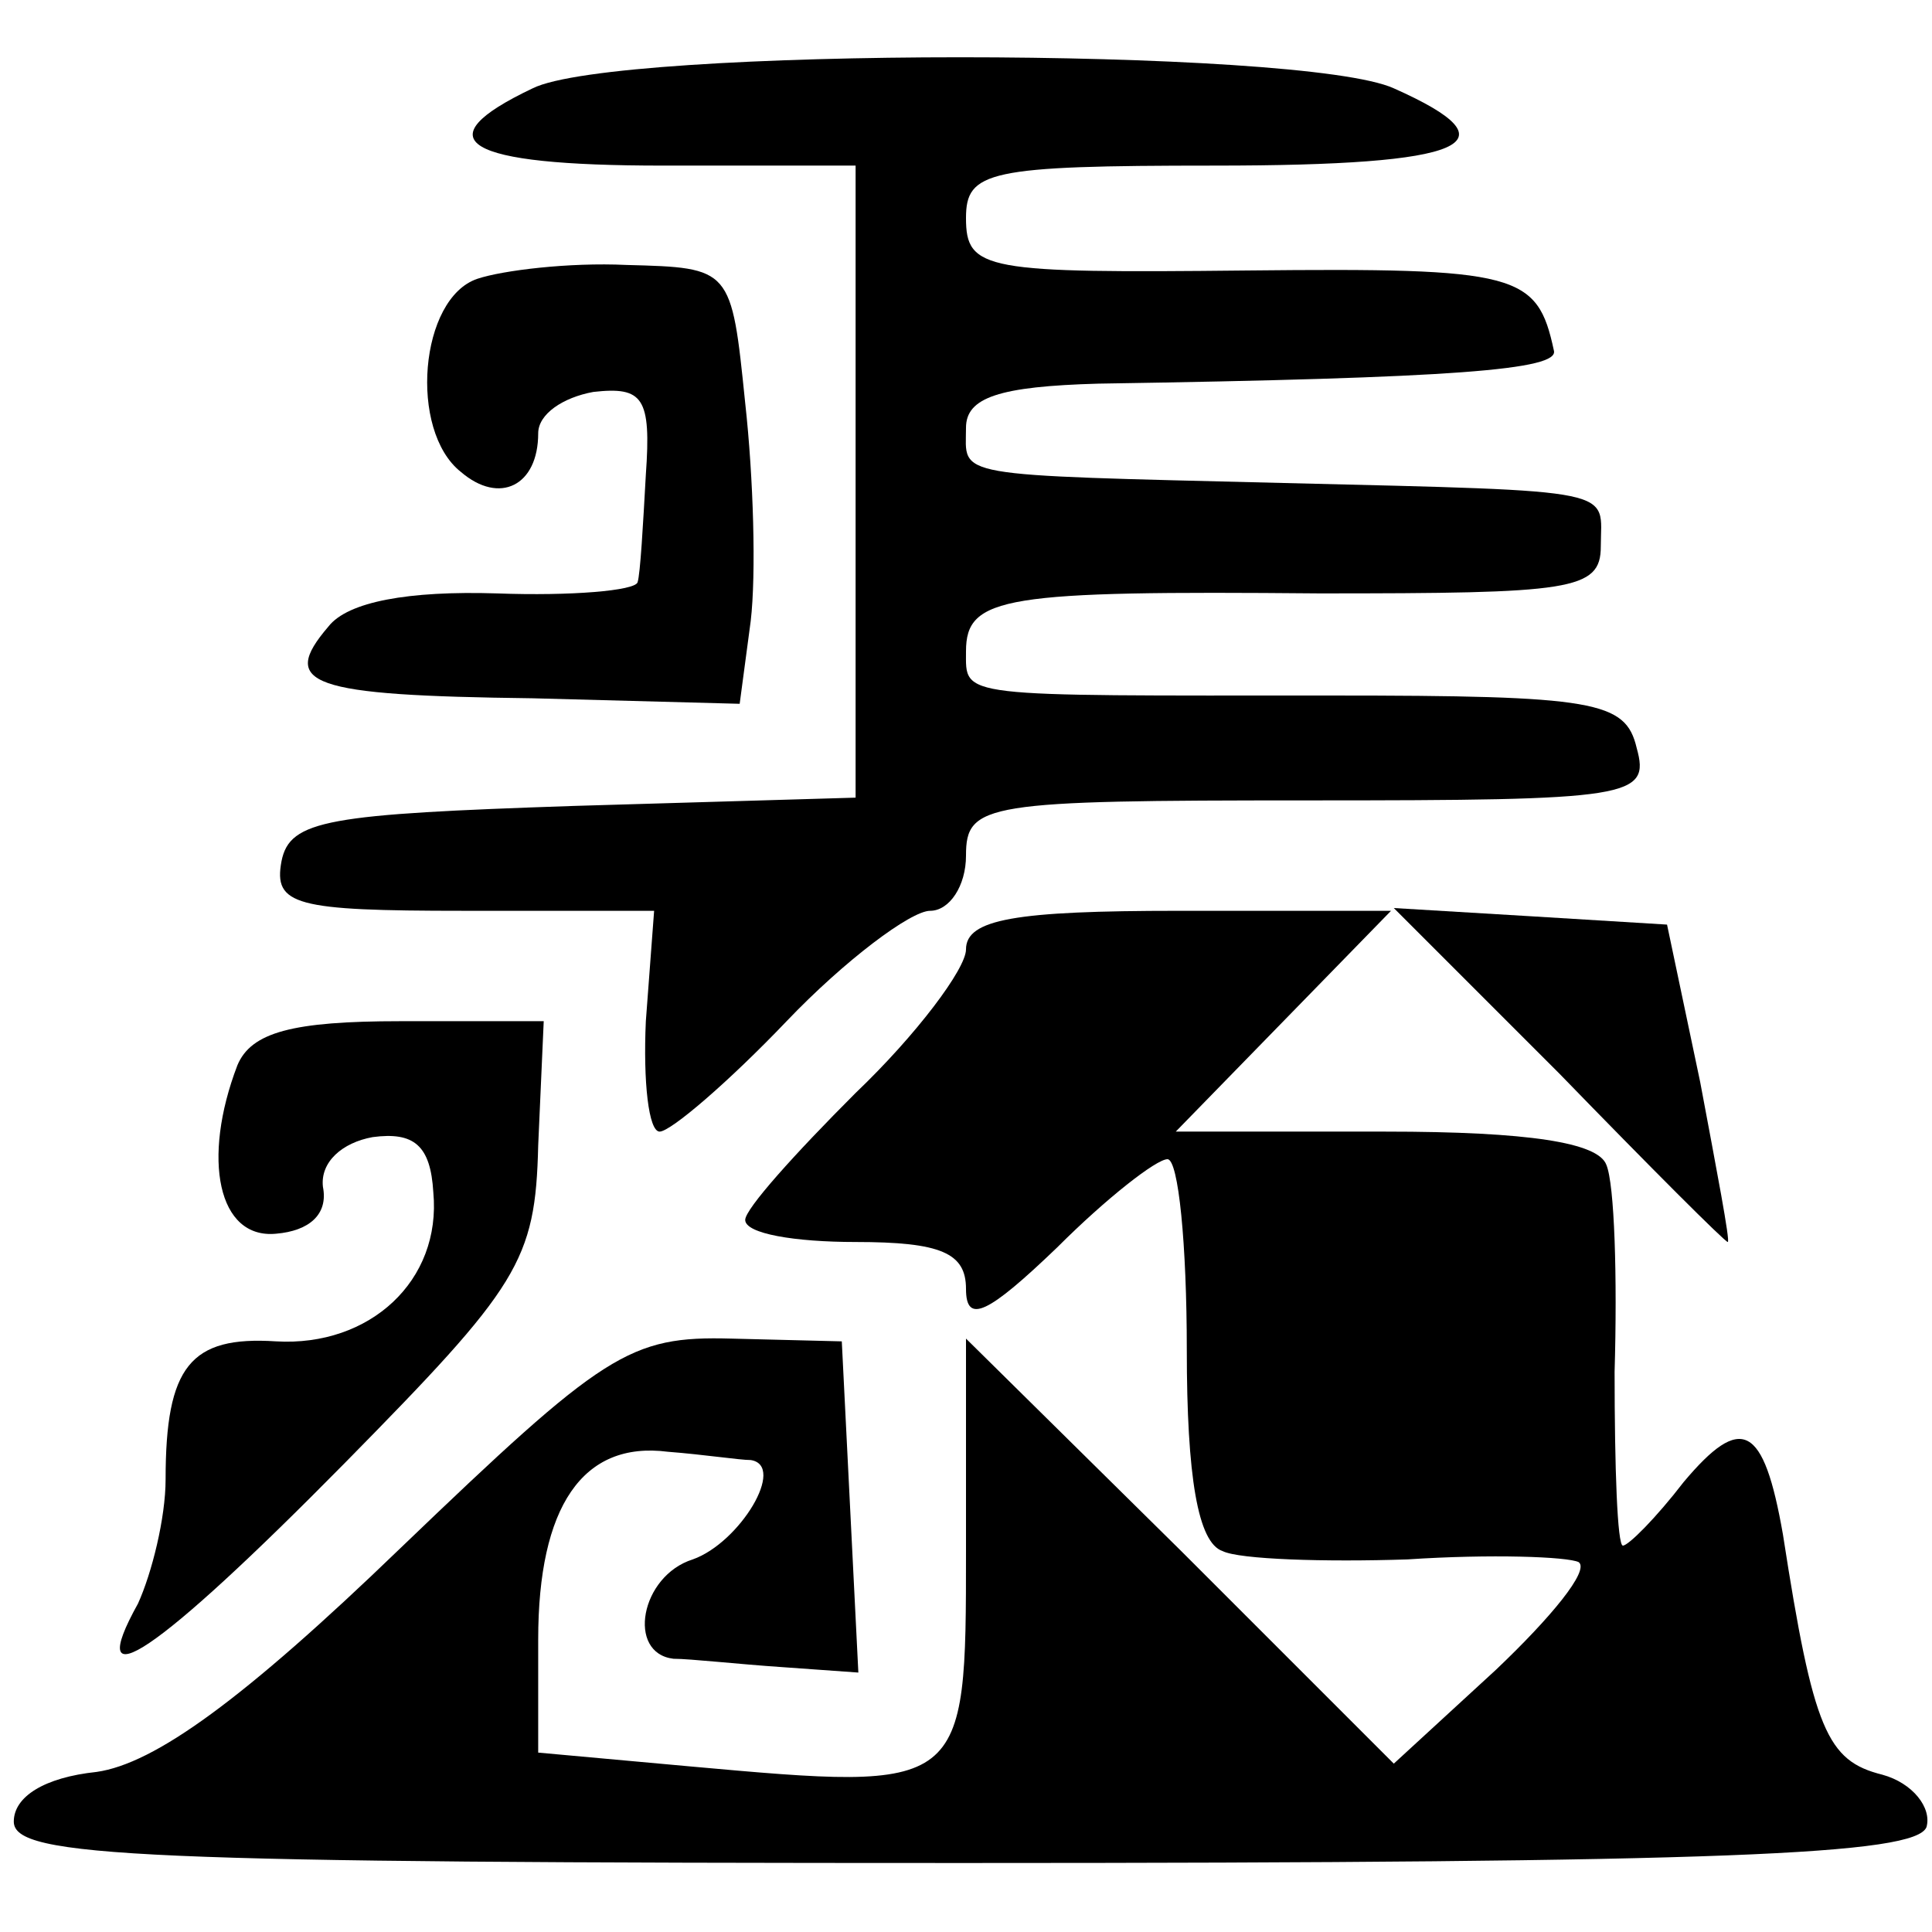 <?xml version="1.0" standalone="no"?>
<!DOCTYPE svg PUBLIC "-//W3C//DTD SVG 20010904//EN"
 "http://www.w3.org/TR/2001/REC-SVG-20010904/DTD/svg10.dtd">
<svg version="1.0" xmlns="http://www.w3.org/2000/svg"
 width="70pt" height="70pt" viewBox="0 0 70 70"
 preserveAspectRatio="xMidYMid meet">
<g transform="translate(0,70) scale(0.1,-0.1)"
fill="#000000" stroke="none">
<path d="M193 668 c-40 -19 -25 -28 47 -28 l70 0 0 -115 0 -114 -102 -3 c-89
-3 -103 -5 -106 -20 -3 -16 5 -18 66 -18 l69 0 -3 -40 c-1 -22 1 -40 5 -40 4
0 25 18 46 40 21 22 45 40 52 40 7 0 13 9 13 20 0 19 7 20 124 20 117 0 124 1
119 19 -4 17 -15 19 -111 19 -136 0 -132 -1 -132 16 0 20 14 22 128 21 91 0
102 1 102 17 0 21 9 20 -115 23 -122 3 -115 2 -115 20 0 11 12 15 48 16 129 2
167 5 165 12 -6 28 -13 30 -111 29 -95 -1 -102 0 -102 19 0 17 8 19 90 19 92
0 110 8 65 28 -33 15 -282 15 -312 0z"/>
<path d="M173 599 c-21 -7 -25 -55 -6 -70 14 -12 28 -5 28 14 0 7 9 13 20 15
18 2 21 -2 19 -30 -1 -18 -2 -36 -3 -39 -1 -3 -24 -5 -51 -4 -32 1 -54 -3 -61
-12 -18 -21 -7 -25 74 -26 l75 -2 4 30 c2 17 1 52 -2 79 -5 49 -5 49 -43 50
-21 1 -45 -2 -54 -5z"/>
<path d="M350 356 c0 -7 -18 -31 -40 -52 -22 -22 -40 -42 -40 -46 0 -5 18 -8
40 -8 31 0 40 -4 40 -17 0 -13 8 -9 33 15 18 18 36 32 40 32 4 0 7 -31 7 -69
0 -46 4 -70 13 -73 6 -3 37 -4 67 -3 30 2 58 1 62 -1 4 -3 -10 -20 -30 -39
l-37 -34 -77 77 -78 77 0 -77 c0 -87 0 -87 -100 -78 l-55 5 0 41 c0 48 16 72
47 68 13 -1 26 -3 30 -3 13 -2 -4 -30 -21 -36 -19 -6 -24 -34 -7 -36 6 0 24
-2 39 -3 l28 -2 -3 60 -3 60 -40 1 c-37 1 -46 -5 -120 -76 -57 -55 -89 -78
-110 -81 -19 -2 -30 -9 -30 -18 0 -13 45 -15 344 -15 276 0 345 3 349 13 2 7
-5 16 -16 19 -20 5 -25 16 -36 87 -7 40 -15 44 -36 19 -10 -13 -20 -23 -22
-23 -2 0 -3 28 -3 63 1 34 0 68 -3 75 -3 8 -28 12 -80 12 l-76 0 39 40 39 40
-77 0 c-59 0 -77 -3 -77 -14z"/>
<path d="M565 311 c33 -34 60 -61 61 -61 1 0 -4 26 -10 58 l-12 57 -49 3 -50
3 60 -60z"/>
<path d="M86 314 c-13 -34 -7 -63 14 -61 12 1 19 7 17 17 -1 9 7 16 18 18 15
2 21 -3 22 -20 3 -32 -23 -56 -57 -54 -31 2 -40 -9 -40 -50 0 -14 -5 -34 -10
-45 -20 -36 6 -19 75 51 63 64 69 73 70 115 l2 45 -52 0 c-39 0 -54 -4 -59
-16z"/>
</g>
</svg>
